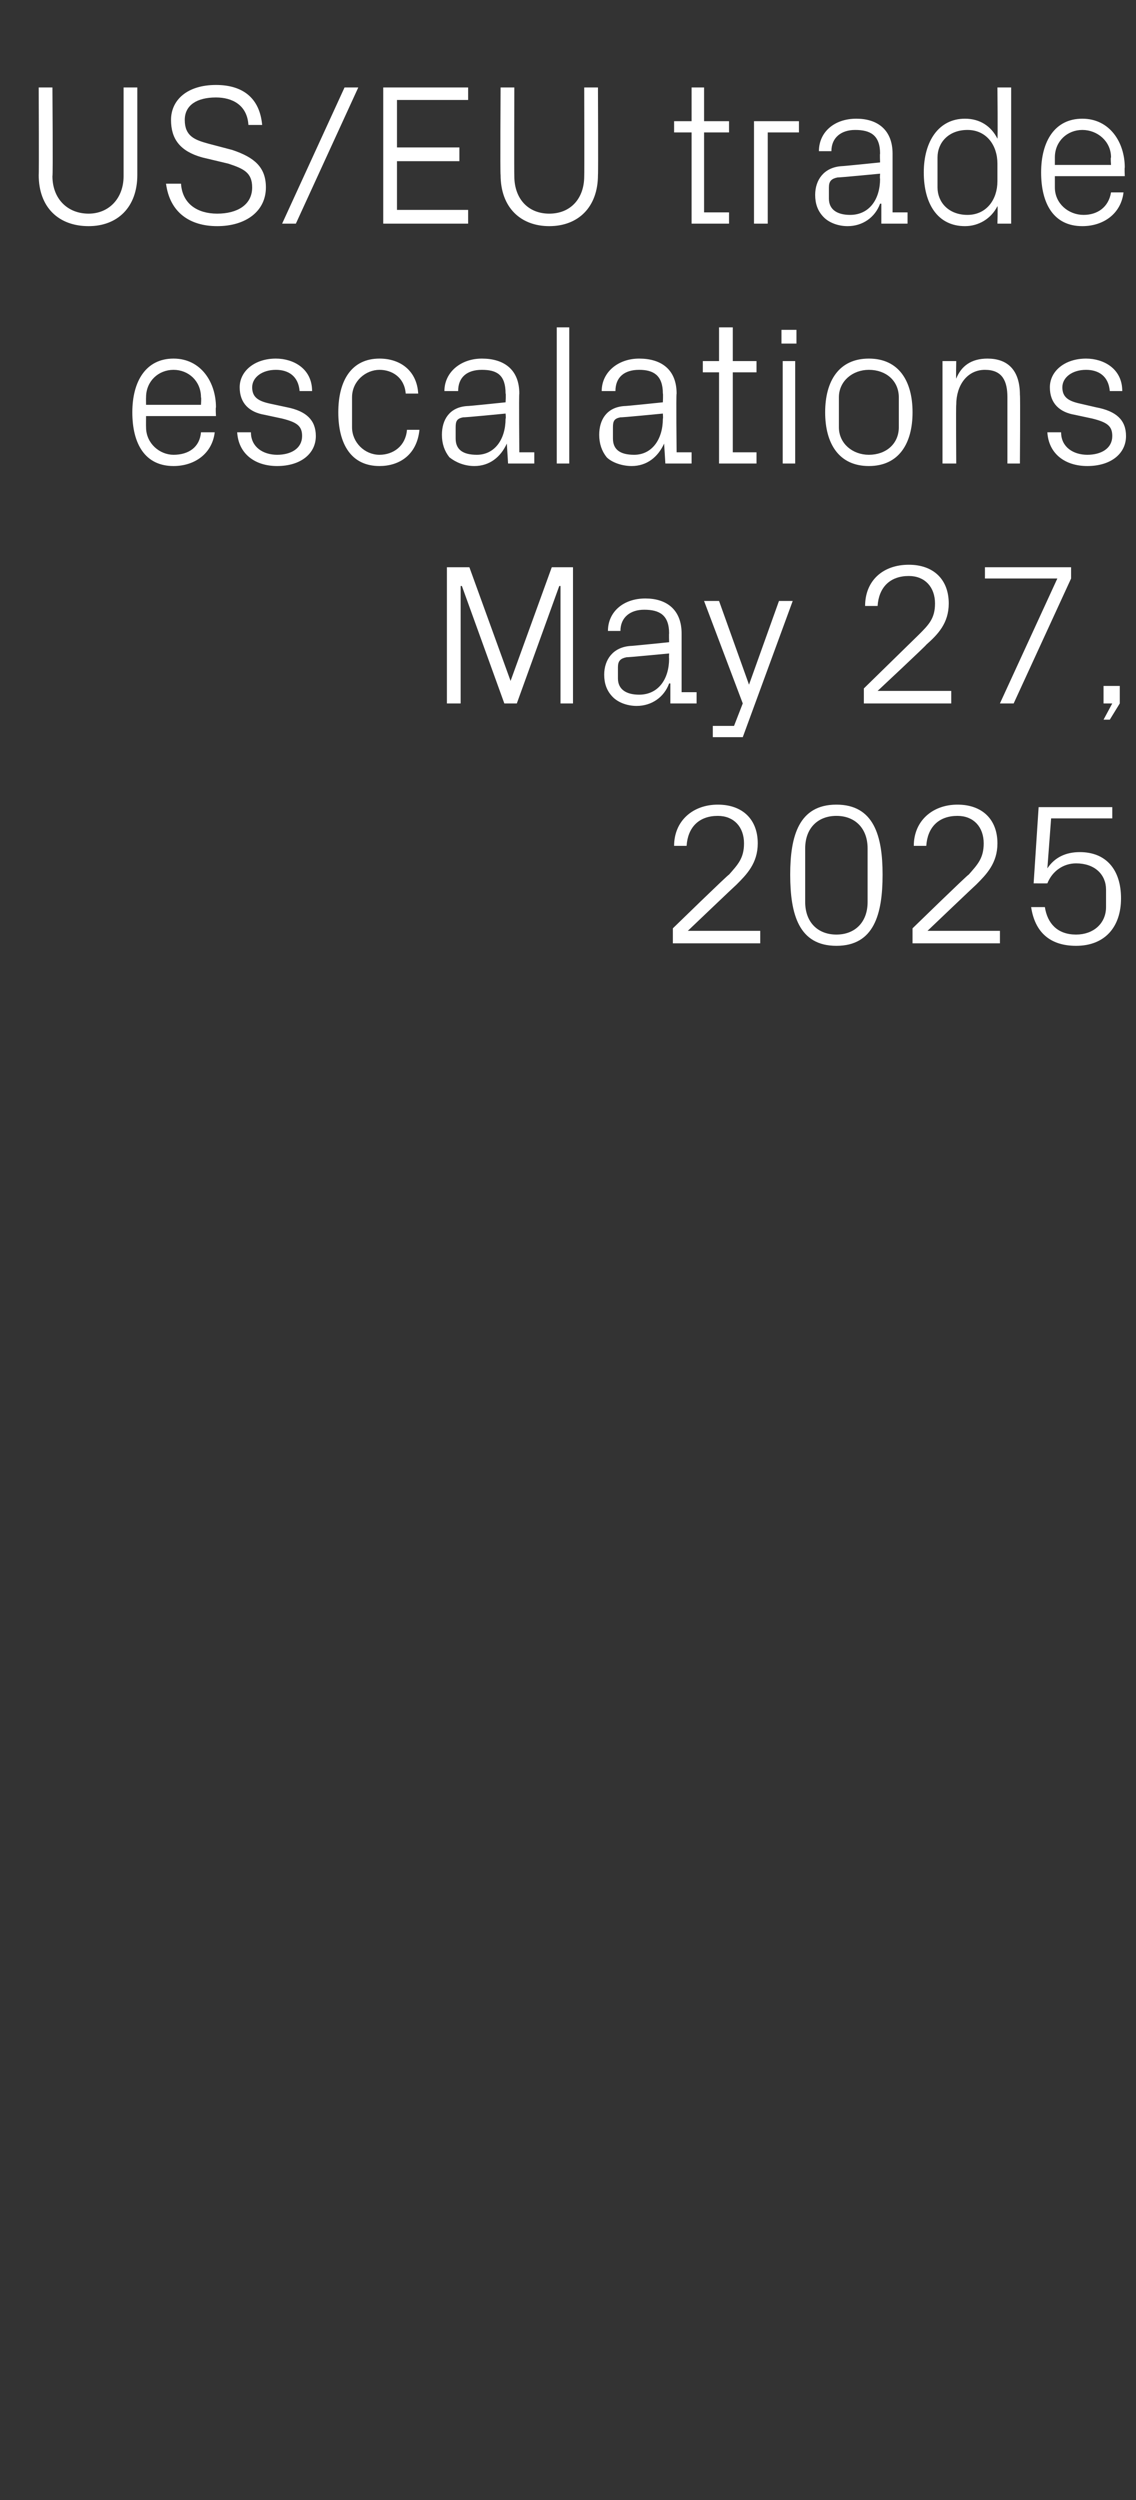 <?xml version="1.0" standalone="no"?><!DOCTYPE svg PUBLIC "-//W3C//DTD SVG 1.1//EN" "http://www.w3.org/Graphics/SVG/1.1/DTD/svg11.dtd"><svg xmlns="http://www.w3.org/2000/svg" version="1.1" width="91px" height="200.1px" viewBox="0 -5 91 200.1" style="top:-5px"><rect x="0" y="-5" width="91" height="200.1" fill="#333333" stroke="none"/>  <desc>US/EU trade escalations May 27, 2025</desc>  <defs/>  <g id="Polygon61910">    <path d="M 55.1 69.5 L 60.9 69.5 L 60.9 70.5 L 53.9 70.5 L 53.9 69.3 C 53.9 69.3 58.36 64.96 58.4 65 C 59.1 64.2 59.6 63.7 59.6 62.5 C 59.6 61.2 58.8 60.3 57.5 60.3 C 56 60.3 55.1 61.2 55 62.7 C 55 62.7 54 62.7 54 62.7 C 54 60.7 55.5 59.4 57.5 59.4 C 59.5 59.4 60.7 60.6 60.7 62.5 C 60.7 64.1 59.8 65 59 65.8 C 58.97 65.81 55.1 69.5 55.1 69.5 L 55.1 69.5 Z M 67 70.7 C 64 70.7 63.3 68.2 63.3 65 C 63.3 61.9 64 59.4 67 59.4 C 70 59.4 70.7 61.9 70.7 65 C 70.7 68.2 70 70.7 67 70.7 Z M 69.5 62.9 C 69.5 61.3 68.5 60.3 67 60.3 C 65.5 60.3 64.5 61.3 64.5 62.9 C 64.5 62.9 64.5 67.2 64.5 67.2 C 64.5 68.8 65.5 69.8 67 69.8 C 68.5 69.8 69.5 68.8 69.5 67.2 C 69.5 67.2 69.5 62.9 69.5 62.9 Z M 74.3 69.5 L 80.1 69.5 L 80.1 70.5 L 73.1 70.5 L 73.1 69.3 C 73.1 69.3 77.56 64.96 77.6 65 C 78.3 64.2 78.8 63.7 78.8 62.5 C 78.8 61.2 78 60.3 76.7 60.3 C 75.2 60.3 74.3 61.2 74.2 62.7 C 74.2 62.7 73.2 62.7 73.2 62.7 C 73.2 60.7 74.7 59.4 76.7 59.4 C 78.7 59.4 79.9 60.6 79.9 62.5 C 79.9 64.1 79 65 78.2 65.8 C 78.17 65.81 74.3 69.5 74.3 69.5 L 74.3 69.5 Z M 82.8 65.7 L 83.2 59.6 L 89.1 59.6 L 89.1 60.5 L 84.2 60.5 C 84.2 60.5 83.9 64.51 83.9 64.5 C 84.5 63.6 85.4 63.2 86.5 63.2 C 88.6 63.2 89.8 64.6 89.8 66.9 C 89.8 69.2 88.5 70.7 86.2 70.7 C 84.1 70.7 82.9 69.6 82.6 67.6 C 82.6 67.6 83.7 67.6 83.7 67.6 C 83.9 68.9 84.7 69.8 86.2 69.8 C 87.6 69.8 88.6 68.9 88.6 67.6 C 88.6 67.6 88.6 66.2 88.6 66.2 C 88.6 65 87.7 64.1 86.2 64.1 C 85.2 64.1 84.3 64.7 83.9 65.7 C 83.88 65.71 82.8 65.7 82.8 65.7 Z " stroke="none" fill="#fff"/>  </g>  <g id="Polygon61909">    <path d="M 40.9 49.5 L 40.9 49.5 L 44.2 40.4 L 45.9 40.4 L 45.9 51.3 L 44.9 51.3 L 44.9 41.9 L 44.8 41.9 L 41.4 51.3 L 40.4 51.3 L 37 41.9 L 36.9 41.9 L 36.9 51.3 L 35.8 51.3 L 35.8 40.4 L 37.6 40.4 L 40.9 49.5 Z M 53.6 45.7 C 53.6 44.2 52.8 43.8 51.6 43.8 C 50.5 43.8 49.7 44.4 49.7 45.5 C 49.7 45.5 48.7 45.5 48.7 45.5 C 48.7 44 49.9 42.9 51.7 42.9 C 53.4 42.9 54.6 43.8 54.6 45.7 C 54.6 45.71 54.6 50.4 54.6 50.4 L 55.8 50.4 L 55.8 51.3 L 53.7 51.3 L 53.7 49.7 C 53.7 49.7 53.62 49.7 53.6 49.7 C 53.2 50.8 52.2 51.5 51 51.5 C 50.2 51.5 49.5 51.2 49.1 50.8 C 48.6 50.3 48.4 49.7 48.4 49 C 48.4 47.8 49.1 46.8 50.5 46.7 C 50.49 46.72 53.6 46.4 53.6 46.4 C 53.6 46.4 53.58 45.68 53.6 45.7 Z M 50.2 47.6 C 49.7 47.7 49.5 47.9 49.5 48.4 C 49.5 48.4 49.5 49.3 49.5 49.3 C 49.5 50.2 50.2 50.6 51.2 50.6 C 52.7 50.6 53.6 49.4 53.6 47.7 C 53.58 47.73 53.6 47.3 53.6 47.3 C 53.6 47.3 50.18 47.63 50.2 47.6 Z M 60 49.8 L 62.4 43.1 L 63.5 43.1 L 59.5 54 L 57.1 54 L 57.1 53.1 L 58.8 53.1 L 59.5 51.3 L 56.4 43.1 L 57.6 43.1 L 60 49.8 L 60 49.8 Z M 70.3 50.3 L 76.2 50.3 L 76.2 51.3 L 69.2 51.3 L 69.2 50.1 C 69.2 50.1 73.64 45.76 73.6 45.8 C 74.4 45 74.9 44.5 74.9 43.3 C 74.9 42 74.1 41.1 72.8 41.1 C 71.3 41.1 70.4 42 70.3 43.5 C 70.3 43.5 69.3 43.5 69.3 43.5 C 69.3 41.5 70.7 40.2 72.8 40.2 C 74.8 40.2 76 41.4 76 43.3 C 76 44.9 75.1 45.8 74.2 46.6 C 74.25 46.61 70.3 50.3 70.3 50.3 L 70.3 50.3 Z M 81.2 51.3 L 80.1 51.3 L 84.7 41.3 L 78.9 41.3 L 78.9 40.4 L 85.8 40.4 L 85.8 41.3 L 81.2 51.3 Z M 89.7 51.3 L 88.9 52.6 L 88.4 52.6 L 89.1 51.3 L 88.4 51.3 L 88.4 49.9 L 89.7 49.9 L 89.7 51.3 Z " stroke="none" fill="#fff"/>  </g>  <g id="Polygon61908">    <path d="M 16.1 26.8 C 16.1 25.5 15.1 24.6 13.9 24.6 C 12.7 24.6 11.7 25.5 11.7 26.8 C 11.69 26.8 11.7 27.4 11.7 27.4 L 16.1 27.4 C 16.1 27.4 16.14 26.8 16.1 26.8 Z M 17.2 29.6 C 17 31.3 15.6 32.3 13.9 32.3 C 11.6 32.3 10.6 30.5 10.6 28 C 10.6 25.5 11.7 23.7 13.9 23.7 C 16.1 23.7 17.3 25.6 17.3 27.6 C 17.26 27.63 17.3 28.3 17.3 28.3 L 11.7 28.3 C 11.7 28.3 11.69 29.2 11.7 29.2 C 11.7 30.5 12.8 31.4 13.9 31.4 C 15.1 31.4 16 30.8 16.1 29.6 C 16.1 29.6 17.2 29.6 17.2 29.6 Z M 23 27.6 C 24.5 27.9 25.3 28.6 25.3 29.9 C 25.3 31.3 24.1 32.3 22.2 32.3 C 20.4 32.3 19.1 31.3 19 29.6 C 19 29.6 20.1 29.6 20.1 29.6 C 20.1 30.8 21.1 31.4 22.2 31.4 C 23.3 31.4 24.2 30.9 24.2 29.9 C 24.2 29.1 23.8 28.8 22.6 28.5 C 22.6 28.5 21.2 28.2 21.2 28.2 C 20 28 19.2 27.3 19.2 26 C 19.2 24.7 20.4 23.7 22.1 23.7 C 23.5 23.7 25 24.5 25 26.3 C 25 26.3 24 26.3 24 26.3 C 23.9 25.1 23.1 24.6 22.1 24.6 C 21 24.6 20.2 25.2 20.2 26 C 20.2 26.8 20.7 27.1 21.6 27.3 C 21.6 27.3 23 27.6 23 27.6 Z M 32.5 26.5 C 32.4 25.2 31.4 24.6 30.4 24.6 C 29.3 24.6 28.2 25.5 28.2 26.8 C 28.2 26.8 28.2 29.2 28.2 29.2 C 28.2 30.4 29.2 31.4 30.4 31.4 C 31.5 31.4 32.5 30.7 32.6 29.4 C 32.6 29.4 33.6 29.4 33.6 29.4 C 33.4 31.4 32 32.3 30.4 32.3 C 28.1 32.3 27.1 30.5 27.1 28 C 27.1 25.4 28.2 23.7 30.4 23.7 C 32.1 23.7 33.4 24.7 33.5 26.5 C 33.5 26.5 32.5 26.5 32.5 26.5 Z M 40.5 26.5 C 40.5 25 39.8 24.6 38.6 24.6 C 37.4 24.6 36.7 25.2 36.7 26.3 C 36.7 26.3 35.6 26.3 35.6 26.3 C 35.6 24.8 36.9 23.7 38.6 23.7 C 40.4 23.7 41.6 24.6 41.6 26.5 C 41.56 26.51 41.6 31.2 41.6 31.2 L 42.8 31.2 L 42.8 32.1 L 40.7 32.1 L 40.6 30.5 C 40.6 30.5 40.58 30.5 40.6 30.5 C 40.1 31.6 39.2 32.3 38 32.3 C 37.2 32.3 36.5 32 36 31.6 C 35.6 31.1 35.4 30.5 35.4 29.8 C 35.4 28.6 36 27.6 37.4 27.5 C 37.45 27.52 40.5 27.2 40.5 27.2 C 40.5 27.2 40.54 26.48 40.5 26.5 Z M 37.1 28.4 C 36.6 28.5 36.5 28.7 36.5 29.2 C 36.5 29.2 36.5 30.1 36.5 30.1 C 36.5 31 37.1 31.4 38.2 31.4 C 39.6 31.4 40.5 30.2 40.5 28.5 C 40.54 28.53 40.5 28.1 40.5 28.1 C 40.5 28.1 37.14 28.43 37.1 28.4 Z M 44.6 32.1 L 44.6 21.2 L 45.6 21.2 L 45.6 32.1 L 44.6 32.1 Z M 53.1 26.5 C 53.1 25 52.3 24.6 51.2 24.6 C 50 24.6 49.3 25.2 49.3 26.3 C 49.3 26.3 48.2 26.3 48.2 26.3 C 48.2 24.8 49.5 23.7 51.2 23.7 C 53 23.7 54.2 24.6 54.2 26.5 C 54.15 26.51 54.2 31.2 54.2 31.2 L 55.4 31.2 L 55.4 32.1 L 53.3 32.1 L 53.2 30.5 C 53.2 30.5 53.18 30.5 53.2 30.5 C 52.7 31.6 51.8 32.3 50.6 32.3 C 49.8 32.3 49 32 48.6 31.6 C 48.2 31.1 48 30.5 48 29.8 C 48 28.6 48.6 27.6 50 27.5 C 50.04 27.52 53.1 27.2 53.1 27.2 C 53.1 27.2 53.13 26.48 53.1 26.5 Z M 49.7 28.4 C 49.2 28.5 49.1 28.7 49.1 29.2 C 49.1 29.2 49.1 30.1 49.1 30.1 C 49.1 31 49.7 31.4 50.8 31.4 C 52.2 31.4 53.1 30.2 53.1 28.5 C 53.13 28.53 53.1 28.1 53.1 28.1 C 53.1 28.1 49.74 28.43 49.7 28.4 Z M 58.7 31.2 L 60.6 31.2 L 60.6 32.1 L 57.6 32.1 L 57.6 24.8 L 56.3 24.8 L 56.3 23.9 L 57.6 23.9 L 57.6 21.2 L 58.7 21.2 L 58.7 23.9 L 60.6 23.9 L 60.6 24.8 L 58.7 24.8 L 58.7 31.2 Z M 62.7 32.1 L 62.7 23.9 L 63.7 23.9 L 63.7 32.1 L 62.7 32.1 Z M 63.8 22.5 L 62.6 22.5 L 62.6 21.4 L 63.8 21.4 L 63.8 22.5 Z M 69.6 23.7 C 72 23.7 73.1 25.5 73.1 28 C 73.1 30.5 72 32.3 69.6 32.3 C 67.2 32.3 66.1 30.5 66.1 28 C 66.1 25.5 67.2 23.7 69.6 23.7 Z M 72 26.8 C 72 25.5 71 24.6 69.6 24.6 C 68.3 24.6 67.2 25.5 67.2 26.8 C 67.2 26.8 67.2 29.2 67.2 29.2 C 67.2 30.5 68.3 31.4 69.6 31.4 C 71 31.4 72 30.5 72 29.2 C 72 29.2 72 26.8 72 26.8 Z M 80.7 26.8 C 80.7 25.5 80.3 24.6 78.9 24.6 C 77.5 24.6 76.6 25.8 76.6 27.4 C 76.57 27.39 76.6 32.1 76.6 32.1 L 75.5 32.1 L 75.5 23.9 L 76.6 23.9 C 76.6 23.9 76.57 25.34 76.6 25.3 C 77 24.3 77.8 23.7 79.1 23.7 C 80.7 23.7 81.7 24.6 81.7 26.6 C 81.74 26.64 81.7 32.1 81.7 32.1 L 80.7 32.1 C 80.7 32.1 80.7 26.83 80.7 26.8 Z M 87.8 27.6 C 89.4 27.9 90.2 28.6 90.2 29.9 C 90.2 31.3 89 32.3 87.1 32.3 C 85.3 32.3 84 31.3 83.9 29.6 C 83.9 29.6 85 29.6 85 29.6 C 85 30.8 86 31.4 87.1 31.4 C 88.2 31.4 89.1 30.9 89.1 29.9 C 89.1 29.1 88.7 28.8 87.5 28.5 C 87.5 28.5 86.1 28.2 86.1 28.2 C 84.9 28 84.1 27.3 84.1 26 C 84.1 24.7 85.3 23.7 87 23.7 C 88.4 23.7 89.9 24.5 89.9 26.3 C 89.9 26.3 88.9 26.3 88.9 26.3 C 88.8 25.1 88 24.6 87 24.6 C 85.9 24.6 85.1 25.2 85.1 26 C 85.1 26.8 85.6 27.1 86.5 27.3 C 86.5 27.3 87.8 27.6 87.8 27.6 Z " stroke="none" fill="#fff"/>  </g>  <g id="Polygon61907">    <path d="M 9.9 2 L 11 2 C 11 2 11 9.01 11 9 C 11 11.6 9.4 13.1 7.1 13.1 C 4.7 13.1 3.1 11.6 3.1 9 C 3.13 9.01 3.1 2 3.1 2 L 4.2 2 C 4.2 2 4.25 9.12 4.2 9.1 C 4.2 10.9 5.4 12.1 7.1 12.1 C 8.7 12.1 9.9 10.9 9.9 9.1 C 9.9 9.12 9.9 2 9.9 2 Z M 14.8 4.6 C 14.8 5.9 15.6 6.2 16.7 6.5 C 16.7 6.5 18.6 7 18.6 7 C 20.4 7.6 21.3 8.4 21.3 10 C 21.3 11.9 19.7 13.1 17.4 13.1 C 15.2 13.1 13.6 12 13.3 9.7 C 13.3 9.7 14.5 9.7 14.5 9.7 C 14.6 11.3 15.8 12.1 17.4 12.1 C 19 12.1 20.2 11.4 20.2 10 C 20.2 8.8 19.5 8.5 18.3 8.1 C 18.3 8.1 16.2 7.6 16.2 7.6 C 14.4 7.1 13.7 6.1 13.7 4.6 C 13.7 3 15 1.8 17.3 1.8 C 19.4 1.8 20.8 2.8 21 5 C 21 5 19.9 5 19.9 5 C 19.8 3.4 18.6 2.8 17.3 2.8 C 15.8 2.8 14.8 3.4 14.8 4.6 Z M 23.7 12.9 L 22.6 12.9 L 27.6 2 L 28.7 2 L 23.7 12.9 Z M 30.7 2 L 37.5 2 L 37.5 3 L 31.8 3 L 31.8 6.8 L 36.8 6.8 L 36.8 7.9 L 31.8 7.9 L 31.8 11.8 L 37.5 11.8 L 37.5 12.9 L 30.7 12.9 L 30.7 2 Z M 46.8 2 L 47.9 2 C 47.9 2 47.93 9.01 47.9 9 C 47.9 11.6 46.3 13.1 44 13.1 C 41.7 13.1 40.1 11.6 40.1 9 C 40.06 9.01 40.1 2 40.1 2 L 41.2 2 C 41.2 2 41.18 9.12 41.2 9.1 C 41.2 10.9 42.3 12.1 44 12.1 C 45.7 12.1 46.8 10.9 46.8 9.1 C 46.82 9.12 46.8 2 46.8 2 Z M 56.4 12 L 58.4 12 L 58.4 12.9 L 55.4 12.9 L 55.4 5.6 L 54 5.6 L 54 4.7 L 55.4 4.7 L 55.4 2 L 56.4 2 L 56.4 4.7 L 58.4 4.7 L 58.4 5.6 L 56.4 5.6 L 56.4 12 Z M 60.4 4.7 L 64 4.7 L 64 5.6 L 61.5 5.6 L 61.5 12.9 L 60.4 12.9 L 60.4 4.7 Z M 70.5 7.3 C 70.5 5.8 69.7 5.4 68.5 5.4 C 67.4 5.4 66.6 6 66.6 7.1 C 66.6 7.1 65.6 7.1 65.6 7.1 C 65.6 5.6 66.8 4.5 68.6 4.5 C 70.3 4.5 71.5 5.4 71.5 7.3 C 71.5 7.31 71.5 12 71.5 12 L 72.7 12 L 72.7 12.9 L 70.6 12.9 L 70.6 11.3 C 70.6 11.3 70.52 11.3 70.5 11.3 C 70.1 12.4 69.1 13.1 67.9 13.1 C 67.1 13.1 66.4 12.8 66 12.4 C 65.5 11.9 65.3 11.3 65.3 10.6 C 65.3 9.4 66 8.4 67.4 8.3 C 67.38 8.32 70.5 8 70.5 8 C 70.5 8 70.47 7.28 70.5 7.3 Z M 67.1 9.2 C 66.6 9.3 66.4 9.5 66.4 10 C 66.4 10 66.4 10.9 66.4 10.9 C 66.4 11.8 67.1 12.2 68.1 12.2 C 69.6 12.2 70.5 11 70.5 9.3 C 70.47 9.33 70.5 8.9 70.5 8.9 C 70.5 8.9 67.08 9.23 67.1 9.2 Z M 79.9 8.1 C 79.9 6.6 79 5.4 77.5 5.4 C 76 5.4 75.1 6.4 75.1 7.6 C 75.1 7.6 75.1 10 75.1 10 C 75.1 11.2 76 12.2 77.5 12.2 C 79 12.2 79.9 11 79.9 9.5 C 79.9 9.5 79.9 8.1 79.9 8.1 Z M 79.9 12.9 C 79.9 12.9 79.94 11.47 79.9 11.5 C 79.4 12.5 78.4 13.1 77.3 13.1 C 75.1 13.1 74 11.3 74 8.8 C 74 6.3 75.2 4.5 77.3 4.5 C 78.5 4.5 79.4 5.1 79.9 6.1 C 79.94 6.13 79.9 2 79.9 2 L 81 2 L 81 12.9 L 79.9 12.9 Z M 89 7.6 C 89 6.3 87.9 5.4 86.7 5.4 C 85.5 5.4 84.5 6.3 84.5 7.6 C 84.5 7.6 84.5 8.2 84.5 8.2 L 89 8.2 C 89 8.2 88.95 7.6 89 7.6 Z M 90 10.4 C 89.8 12.1 88.4 13.1 86.7 13.1 C 84.4 13.1 83.4 11.3 83.4 8.8 C 83.4 6.3 84.5 4.5 86.7 4.5 C 88.9 4.5 90.1 6.4 90.1 8.4 C 90.07 8.43 90.1 9.1 90.1 9.1 L 84.5 9.1 C 84.5 9.1 84.5 10 84.5 10 C 84.5 11.3 85.6 12.2 86.8 12.2 C 87.9 12.2 88.8 11.6 89 10.4 C 89 10.4 90 10.4 90 10.4 Z " stroke="none" fill="#fff"/>  </g></svg>